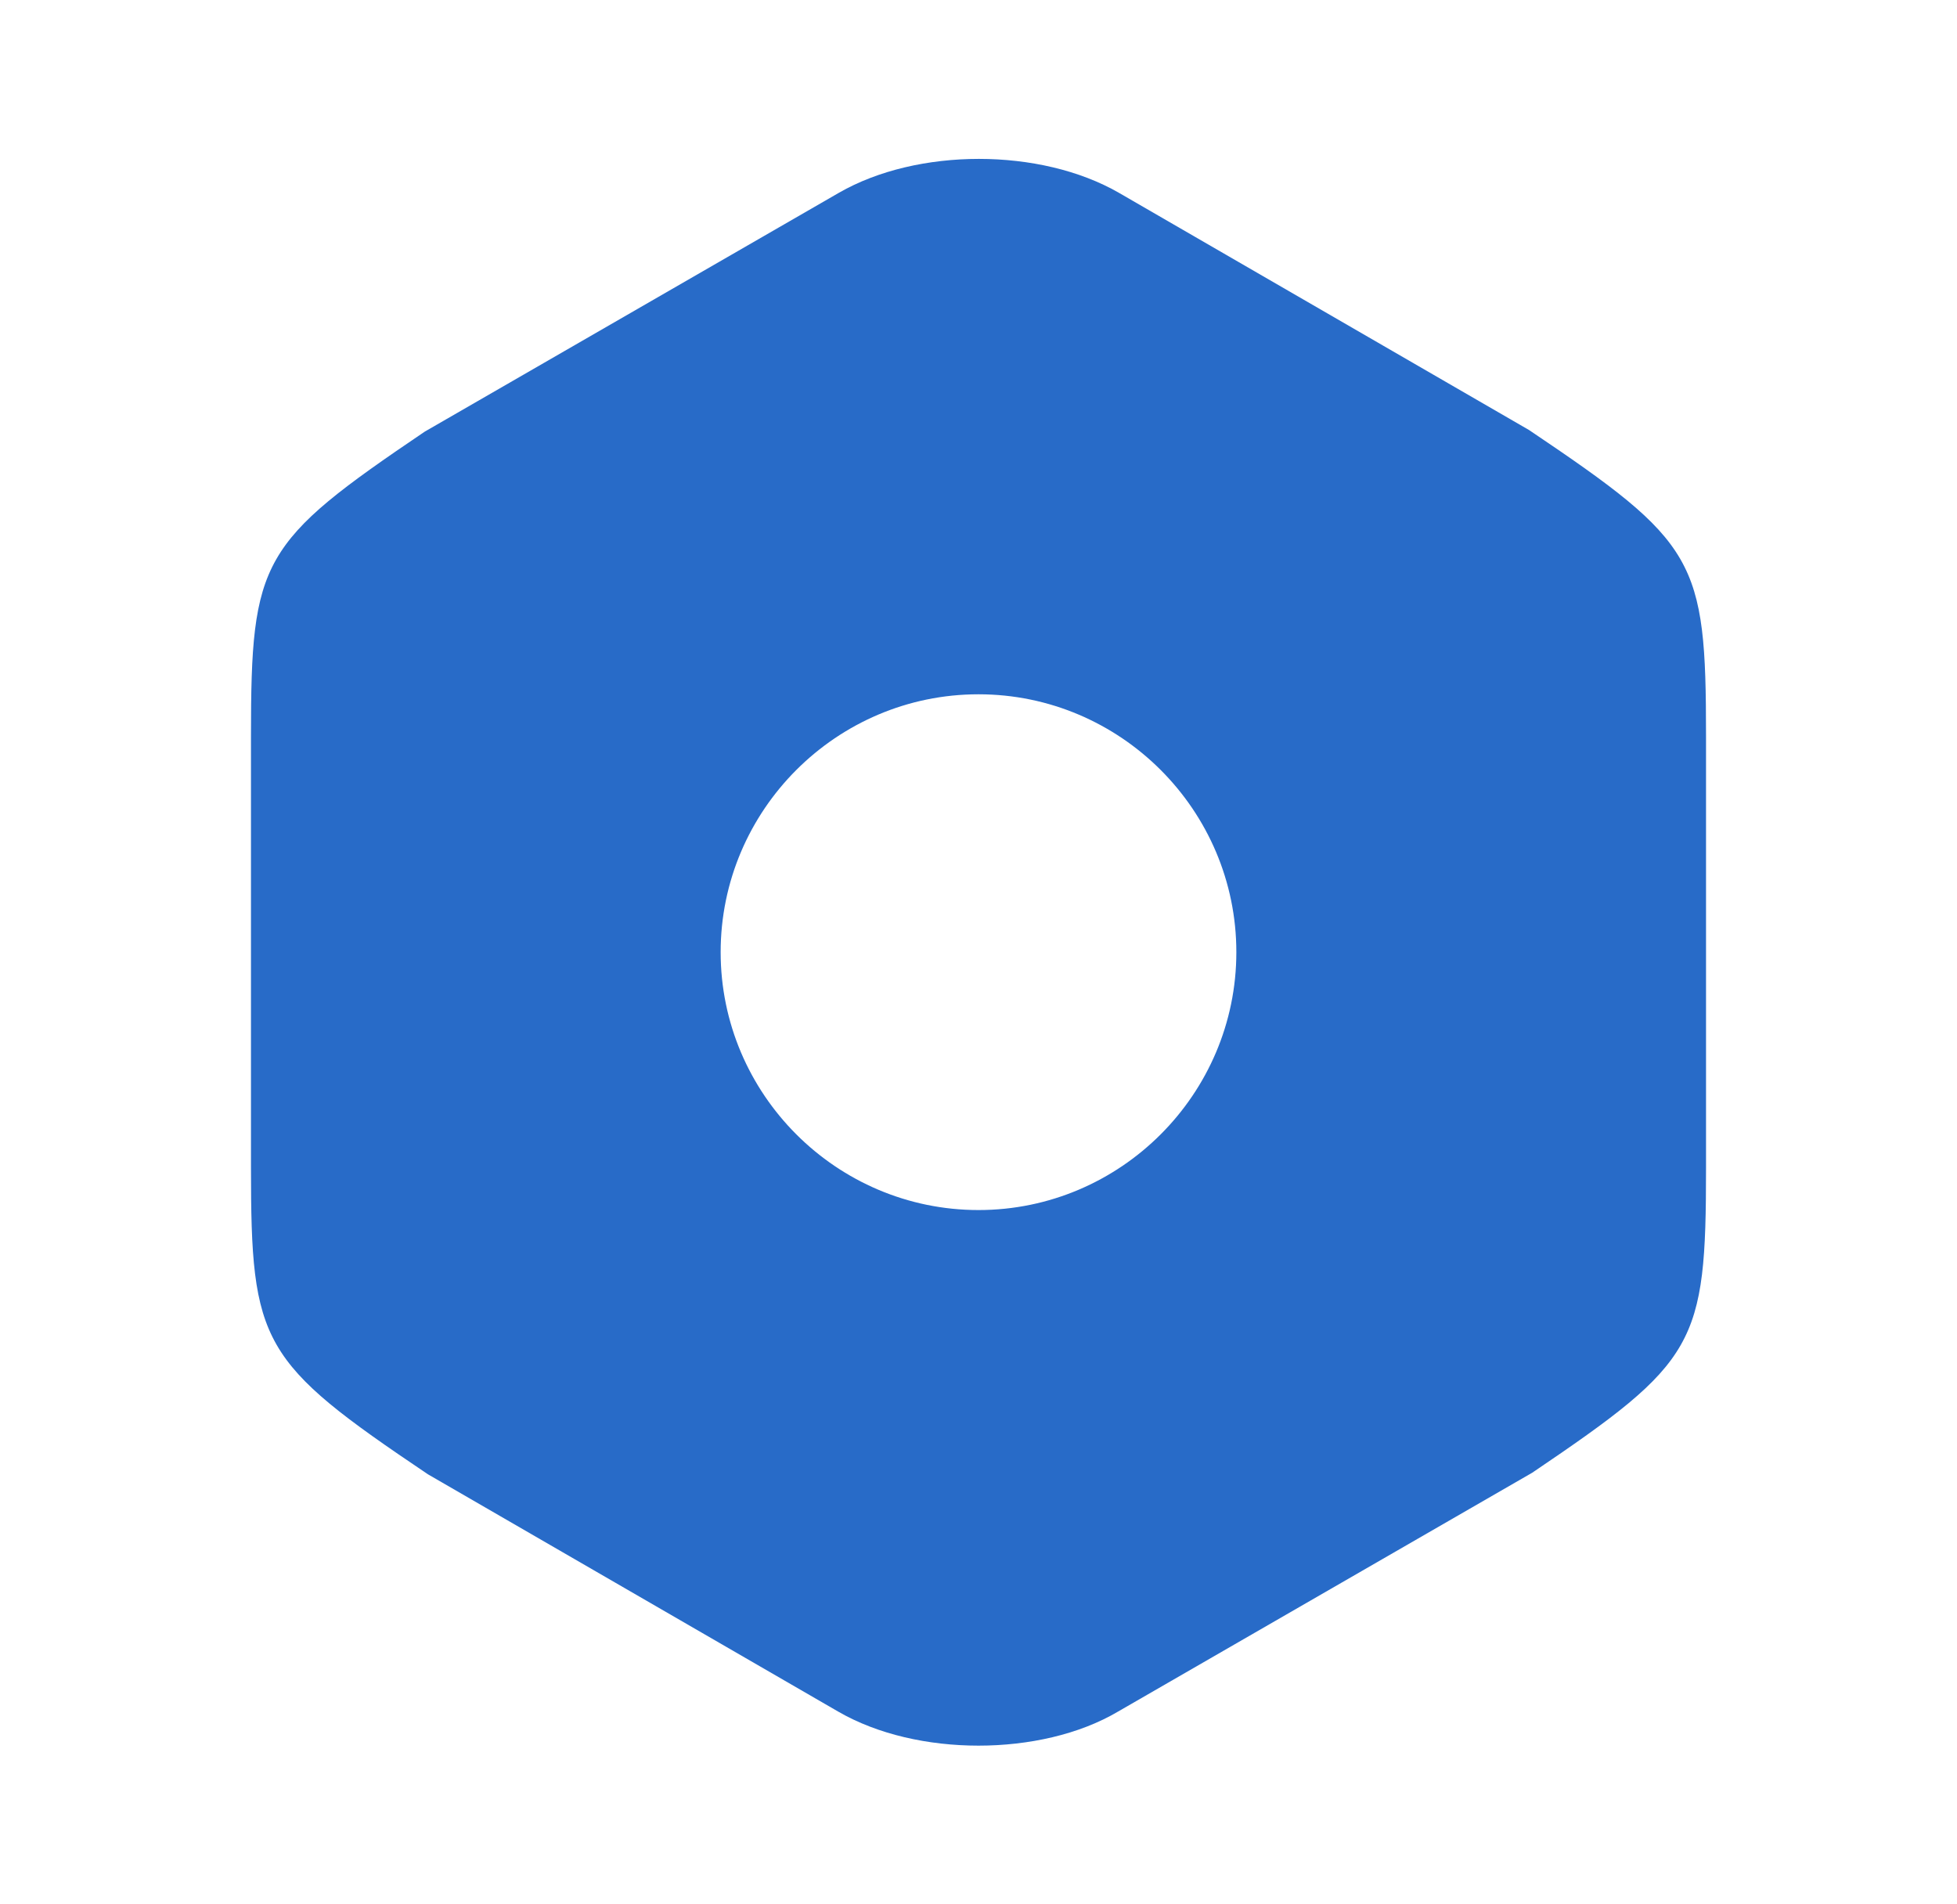 <svg width="37" height="36" viewBox="0 0 37 36" fill="none" xmlns="http://www.w3.org/2000/svg">
<g clip-path="url(#clip0_31_54119)">
<path d="M28.91 8.13L21.155 3.645C19.67 2.79 17.345 2.79 15.86 3.645L8.03 8.16C4.925 10.26 4.745 10.575 4.745 13.92V22.065C4.745 25.41 4.925 25.74 8.09 27.87L15.845 32.355C16.595 32.79 17.555 33 18.5 33C19.445 33 20.405 32.79 21.14 32.355L28.97 27.84C32.075 25.74 32.255 25.425 32.255 22.08V13.92C32.255 10.575 32.075 10.26 28.91 8.13ZM18.5 22.875C15.815 22.875 13.625 20.685 13.625 18C13.625 15.315 15.815 13.125 18.5 13.125C21.185 13.125 23.375 15.315 23.375 18C23.375 20.685 21.185 22.875 18.5 22.875Z" fill="#286BC8"/>
</g>
<defs>
<clipPath id="clip0_31_54119">
<rect width="36" height="36" fill="white" transform="translate(0.5)"/>
</clipPath>
</defs>
</svg>

